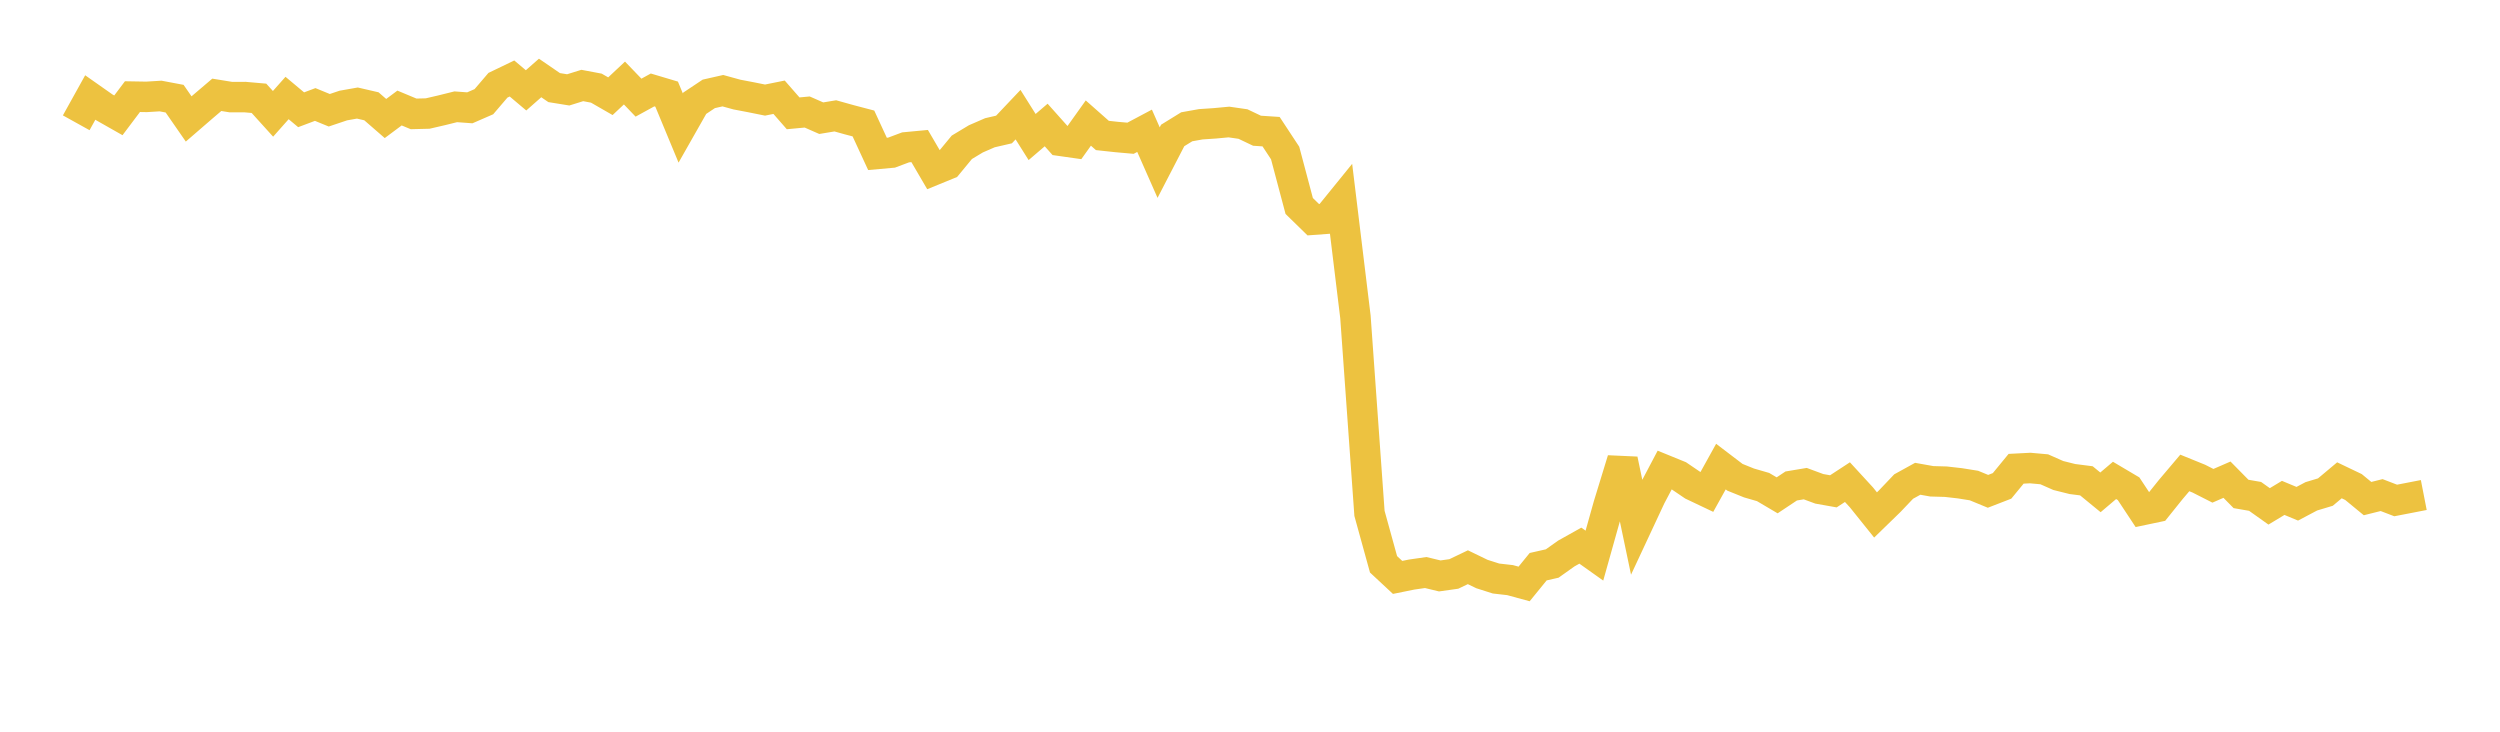 <svg width="164" height="48" xmlns="http://www.w3.org/2000/svg" xmlns:xlink="http://www.w3.org/1999/xlink"><path fill="none" stroke="rgb(237,194,64)" stroke-width="2" d="M5,8.055L5.922,6.395L6.844,7.043L7.766,7.566L8.689,6.339L9.611,6.355L10.533,6.299L11.455,6.473L12.377,7.803L13.299,7.006L14.222,6.22L15.144,6.37L16.066,6.368L16.988,6.449L17.91,7.468L18.832,6.429L19.754,7.201L20.677,6.854L21.599,7.233L22.521,6.923L23.443,6.76L24.365,6.973L25.287,7.774L26.21,7.086L27.132,7.471L28.054,7.448L28.976,7.234L29.898,7.005L30.82,7.073L31.743,6.671L32.665,5.593L33.587,5.149L34.509,5.927L35.431,5.115L36.353,5.747L37.275,5.896L38.198,5.608L39.12,5.782L40.042,6.312L40.964,5.446L41.886,6.406L42.808,5.9L43.731,6.175L44.653,8.396L45.575,6.772L46.497,6.158L47.419,5.949L48.341,6.203L49.263,6.379L50.186,6.565L51.108,6.379L52.03,7.434L52.952,7.348L53.874,7.753L54.796,7.6L55.719,7.858L56.641,8.1L57.563,10.096L58.485,10.013L59.407,9.667L60.329,9.58L61.251,11.158L62.174,10.78L63.096,9.663L64.018,9.108L64.94,8.707L65.862,8.495L66.784,7.522L67.707,8.989L68.629,8.2L69.551,9.234L70.473,9.365L71.395,8.073L72.317,8.887L73.24,8.987L74.162,9.069L75.084,8.579L76.006,10.667L76.928,8.886L77.85,8.317L78.772,8.152L79.695,8.09L80.617,8.004L81.539,8.137L82.461,8.576L83.383,8.637L84.305,10.038L85.228,13.512L86.15,14.412L87.072,14.344L87.994,13.208L88.916,20.781L89.838,33.678L90.76,37.019L91.683,37.878L92.605,37.691L93.527,37.558L94.449,37.781L95.371,37.651L96.293,37.21L97.216,37.657L98.138,37.951L99.06,38.056L99.982,38.307L100.904,37.175L101.826,36.966L102.749,36.31L103.671,35.794L104.593,36.449L105.515,33.164L106.437,30.156L107.359,34.557L108.281,32.583L109.204,30.832L110.126,31.208L111.048,31.834L111.97,32.272L112.892,30.609L113.814,31.311L114.737,31.683L115.659,31.95L116.581,32.494L117.503,31.88L118.425,31.726L119.347,32.067L120.269,32.231L121.192,31.628L122.114,32.632L123.036,33.781L123.958,32.885L124.88,31.917L125.802,31.408L126.725,31.573L127.647,31.599L128.569,31.704L129.491,31.851L130.413,32.231L131.335,31.874L132.257,30.751L133.18,30.703L134.102,30.786L135.024,31.193L135.946,31.424L136.868,31.542L137.79,32.298L138.713,31.515L139.635,32.061L140.557,33.456L141.479,33.262L142.401,32.114L143.323,31.025L144.246,31.4L145.168,31.868L146.09,31.467L147.012,32.403L147.934,32.563L148.856,33.218L149.778,32.662L150.701,33.046L151.623,32.558L152.545,32.281L153.467,31.508L154.389,31.949L155.311,32.708L156.234,32.477L157.156,32.831L158.078,32.653L159,32.473"></path></svg>